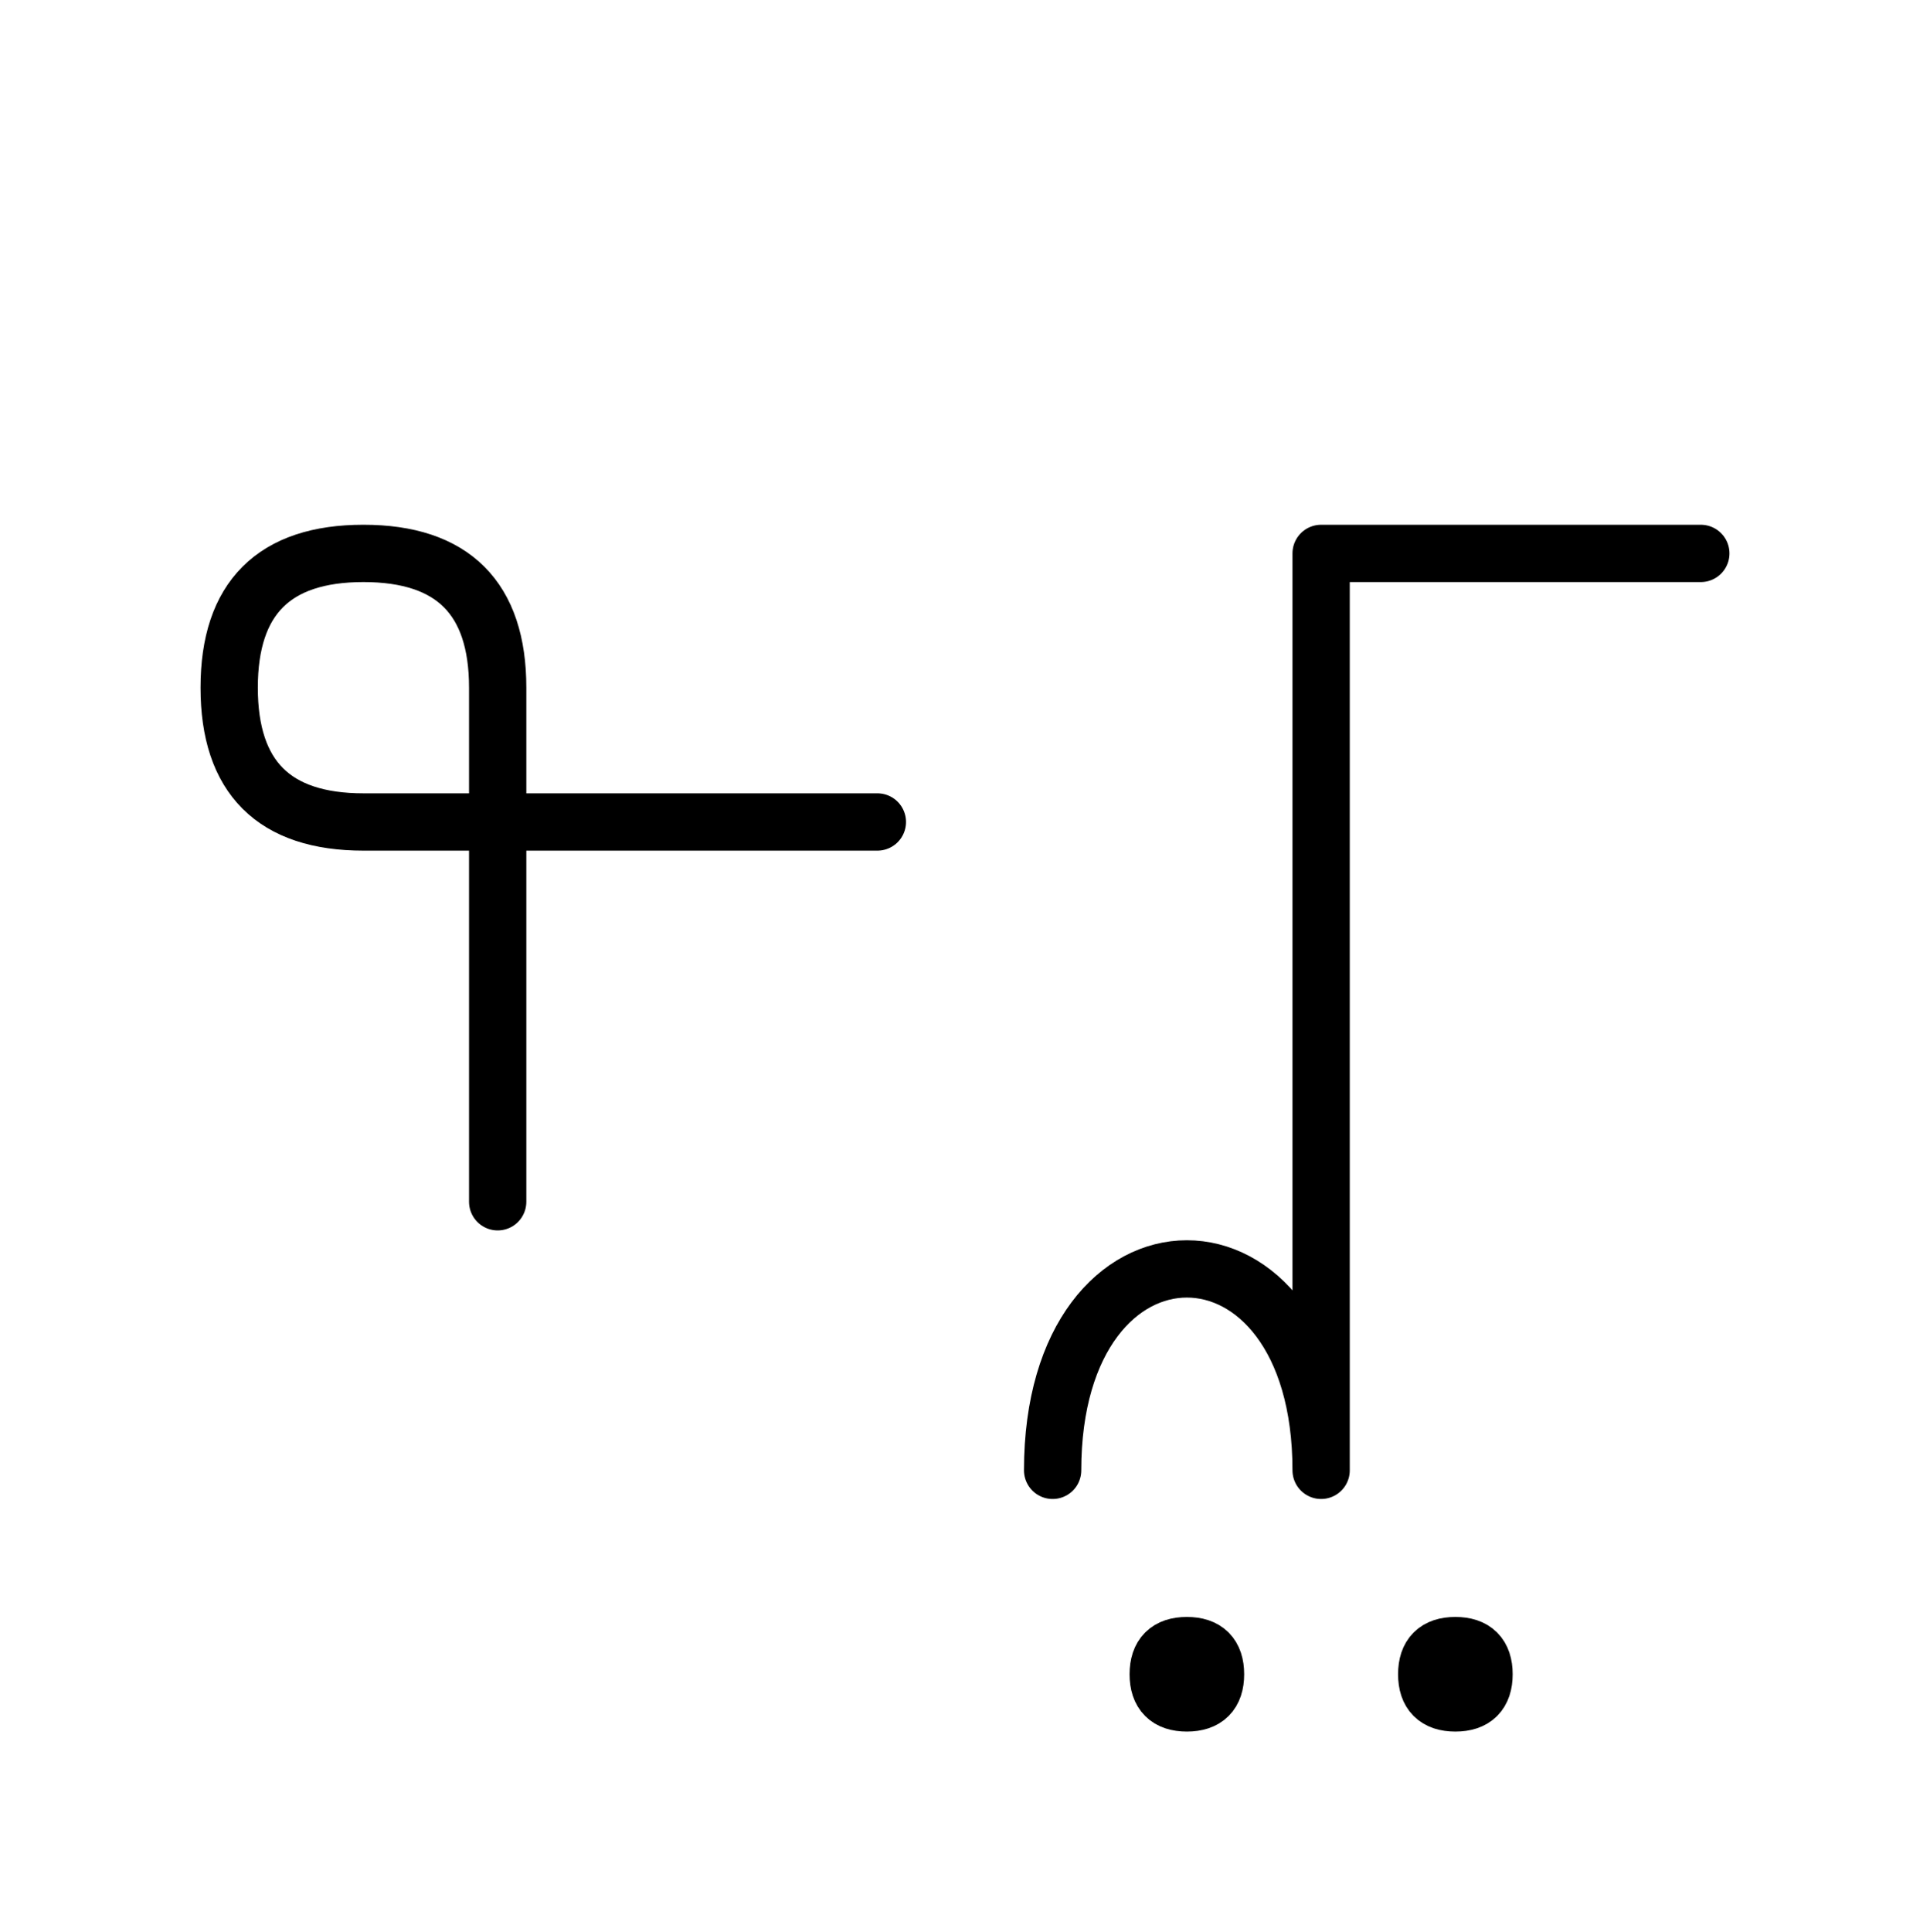 <?xml version="1.0" encoding="UTF-8"?>
<svg xmlns="http://www.w3.org/2000/svg" xmlns:xlink="http://www.w3.org/1999/xlink"
     width="42.107" height="42.144" viewBox="0 0 42.107 42.144">
<defs>
<path d="M28.823,22.071 L28.823,26.213 L28.823,12.071 L37.107,12.071 M28.823,22.071 L28.823,17.929 L28.823,32.071 C28.823,26.213,22.965,26.213,22.965,32.071 M10.858,22.071 L10.858,26.213 L10.858,15.0 Q10.858,12.071,7.929,12.071 Q5.0,12.071,5.0,15.0 Q5.0,17.929,7.929,17.929 L19.142,17.929 M25.269,36.519 Q25.269,35.894,25.894,35.894 Q26.519,35.894,26.519,36.519 Q26.519,37.144,25.894,37.144 Q25.269,37.144,25.269,36.519 M31.127,36.519 Q31.127,35.894,31.752,35.894 Q32.377,35.894,32.377,36.519 Q32.377,37.144,31.752,37.144 Q31.127,37.144,31.127,36.519" stroke="black" fill="none" stroke-width="1.25" stroke-linecap="round" stroke-linejoin="round" id="d0" />
</defs>
<use xlink:href="#d0" x="0" y="0" />
</svg>